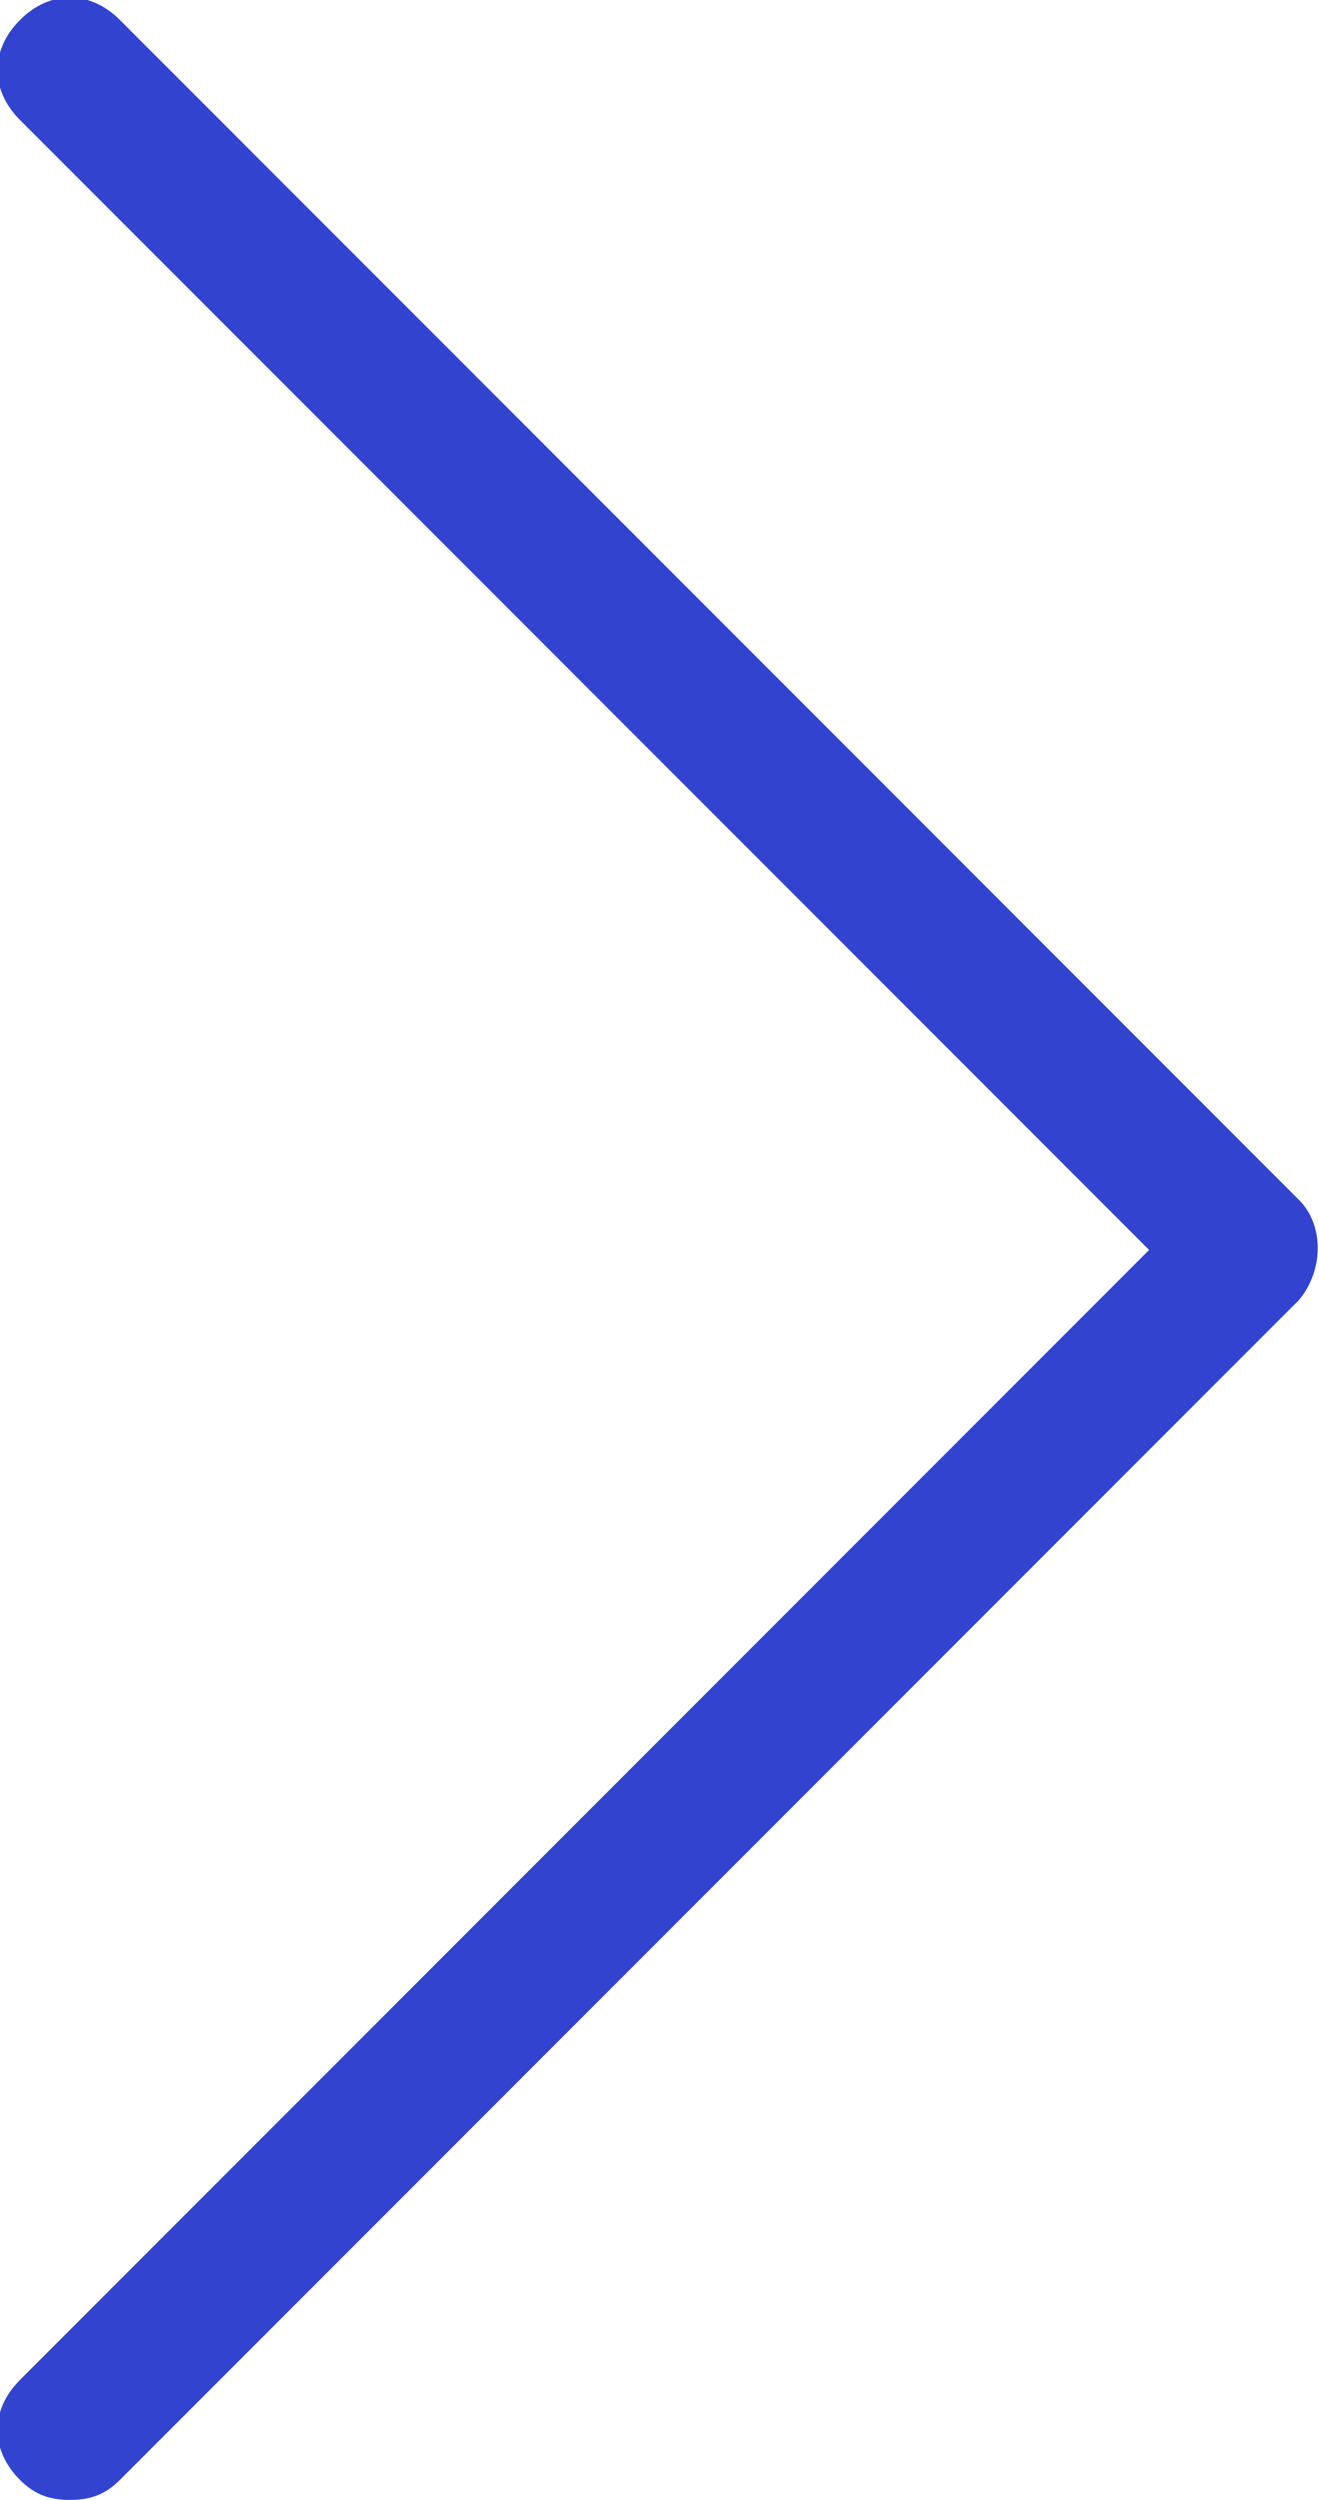 <svg xmlns="http://www.w3.org/2000/svg" viewBox="0 0 26.4 50"><path d="M26 24 2.4.4C1.8-.2 1-.2.4.4s-.6 1.4 0 2L23 25 .4 47.6c-.6.6-.6 1.4 0 2 .3.3.6.4 1 .4s.7-.1 1-.4L26 26c.5-.6.5-1.5 0-2z" style="fill:#3143cf"/></svg>